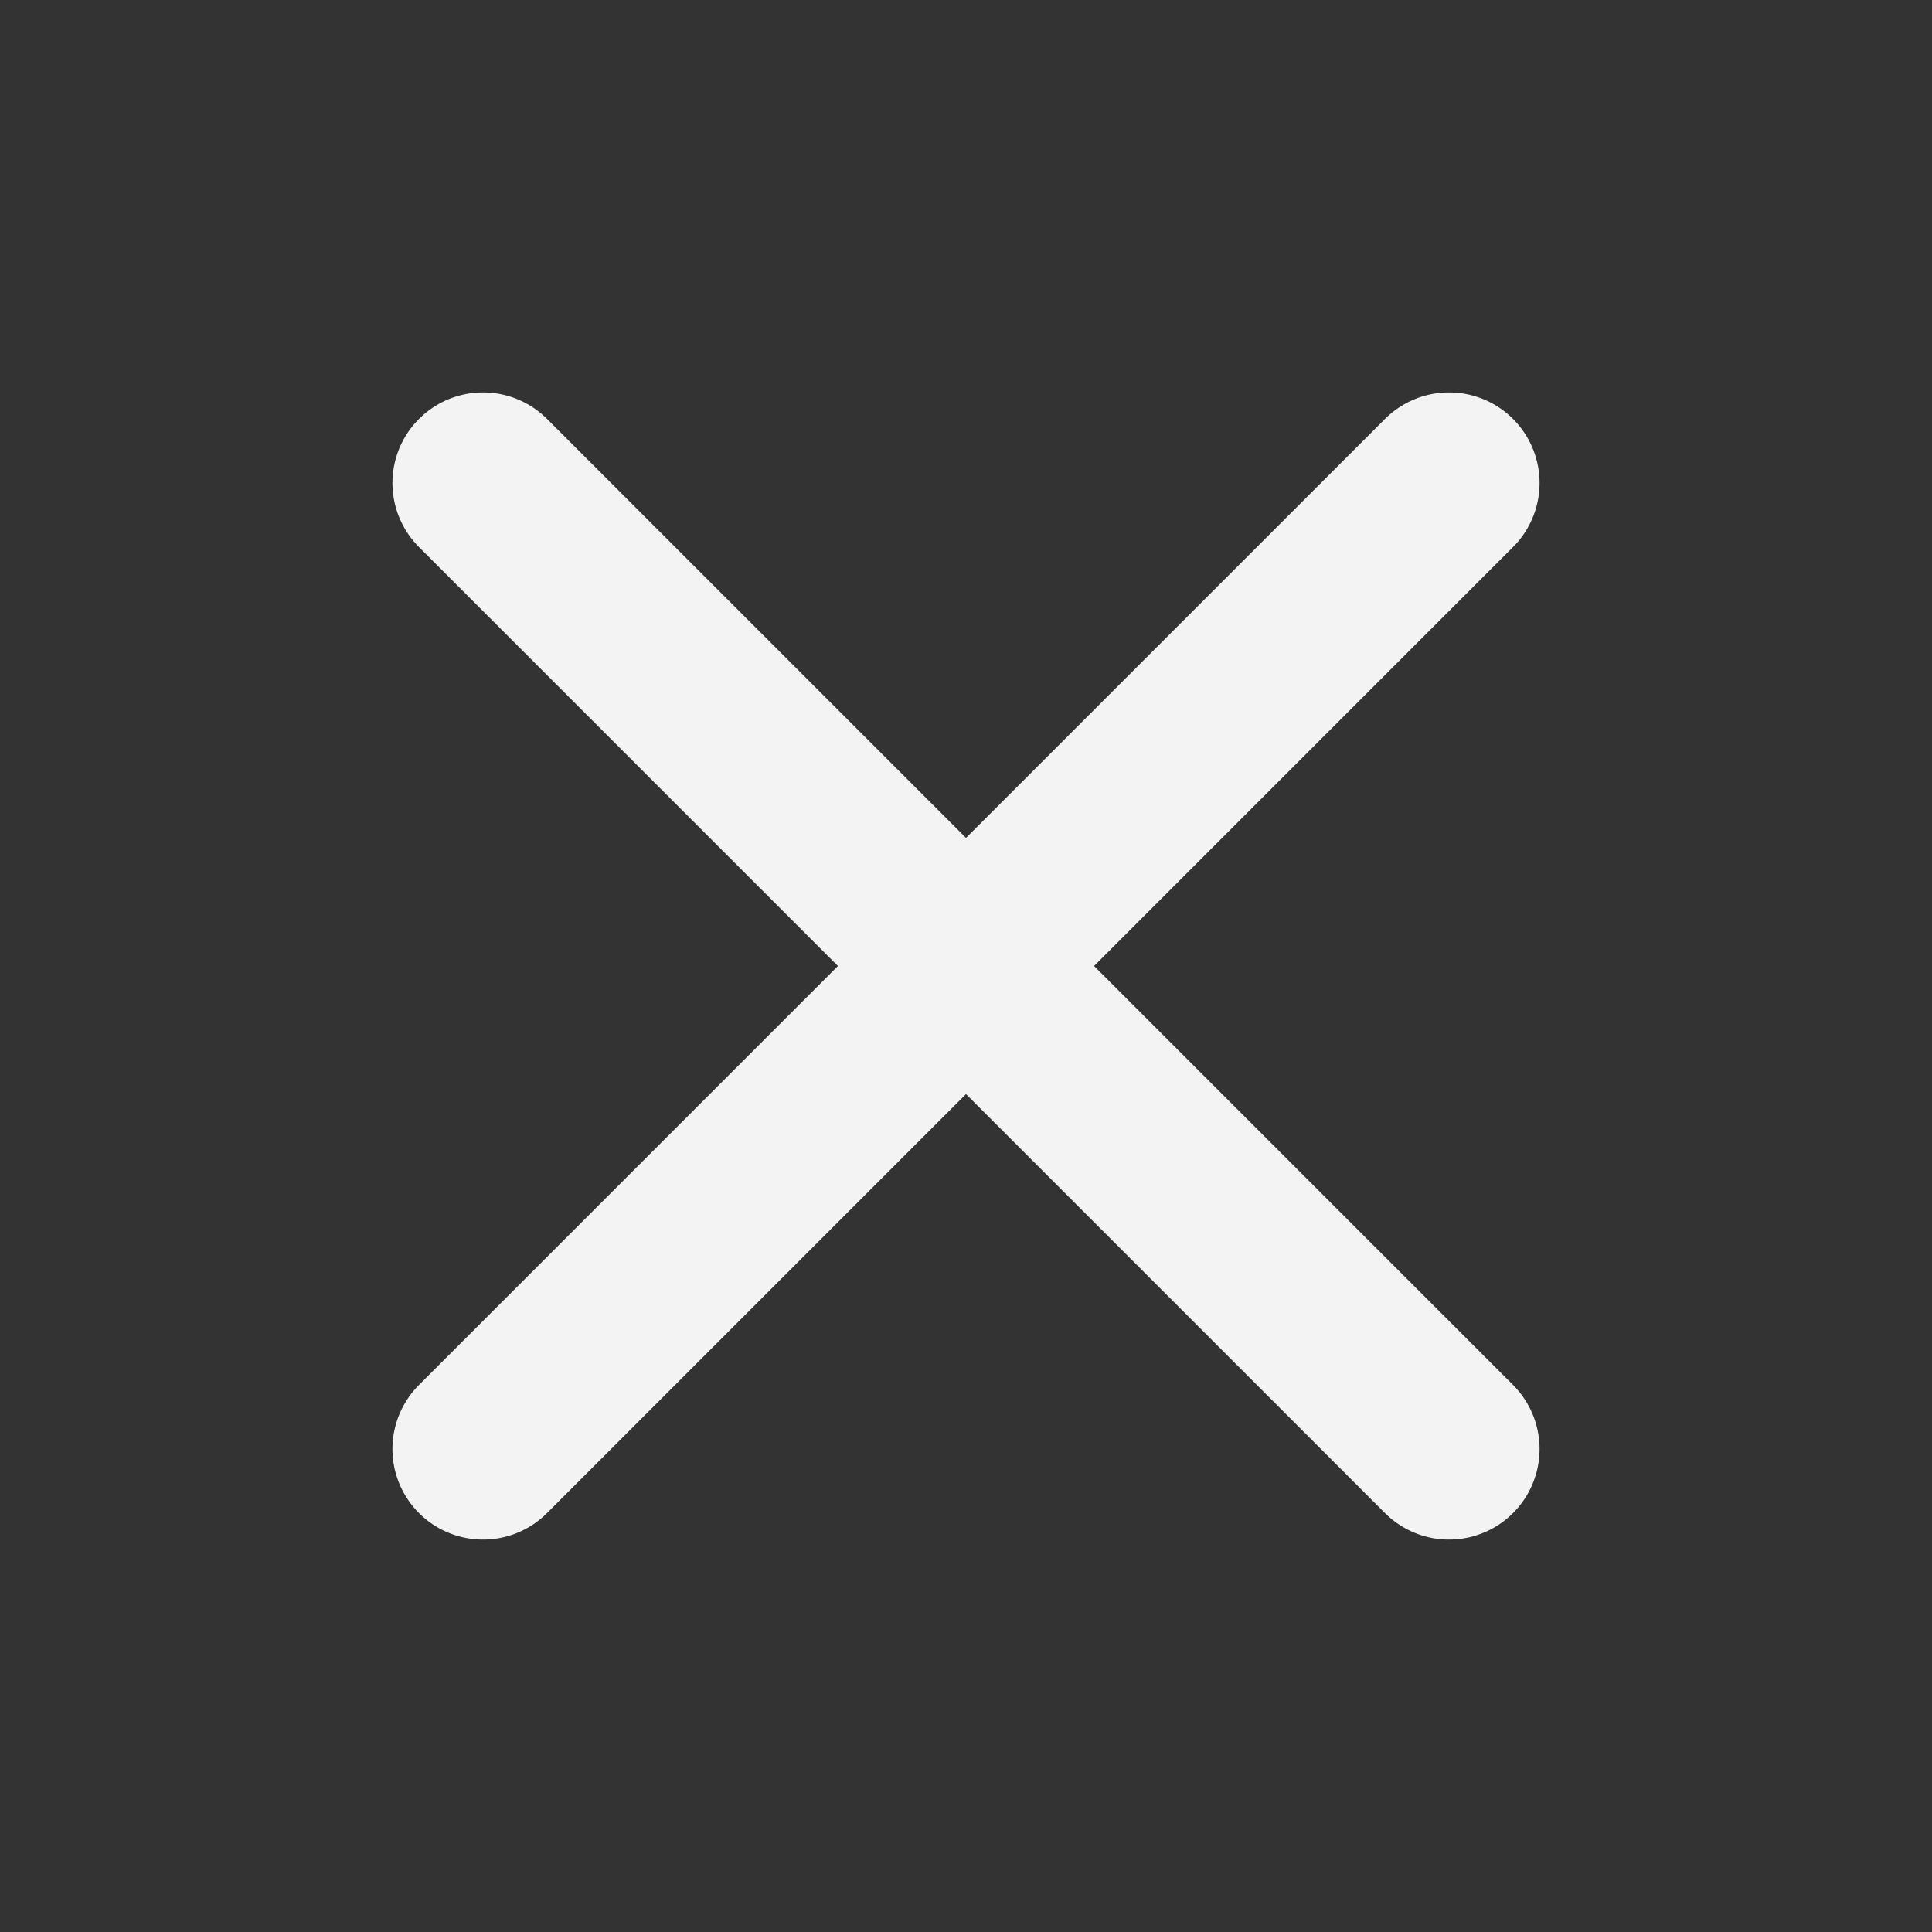 <svg width="16" height="16" viewBox="0 0 16 16" fill="none" xmlns="http://www.w3.org/2000/svg">
<rect x="0" y="0" width="16" height="16" fill="#333333" stroke="none"/>
<path d="M12 4L4 12" stroke="#F3F3F3" stroke-width="1.5" stroke-linecap="round" stroke-linejoin="round"/>
<path d="M4 4L12 12" stroke="#F3F3F3" stroke-width="1.5" stroke-linecap="round" stroke-linejoin="round"/>
</svg>
